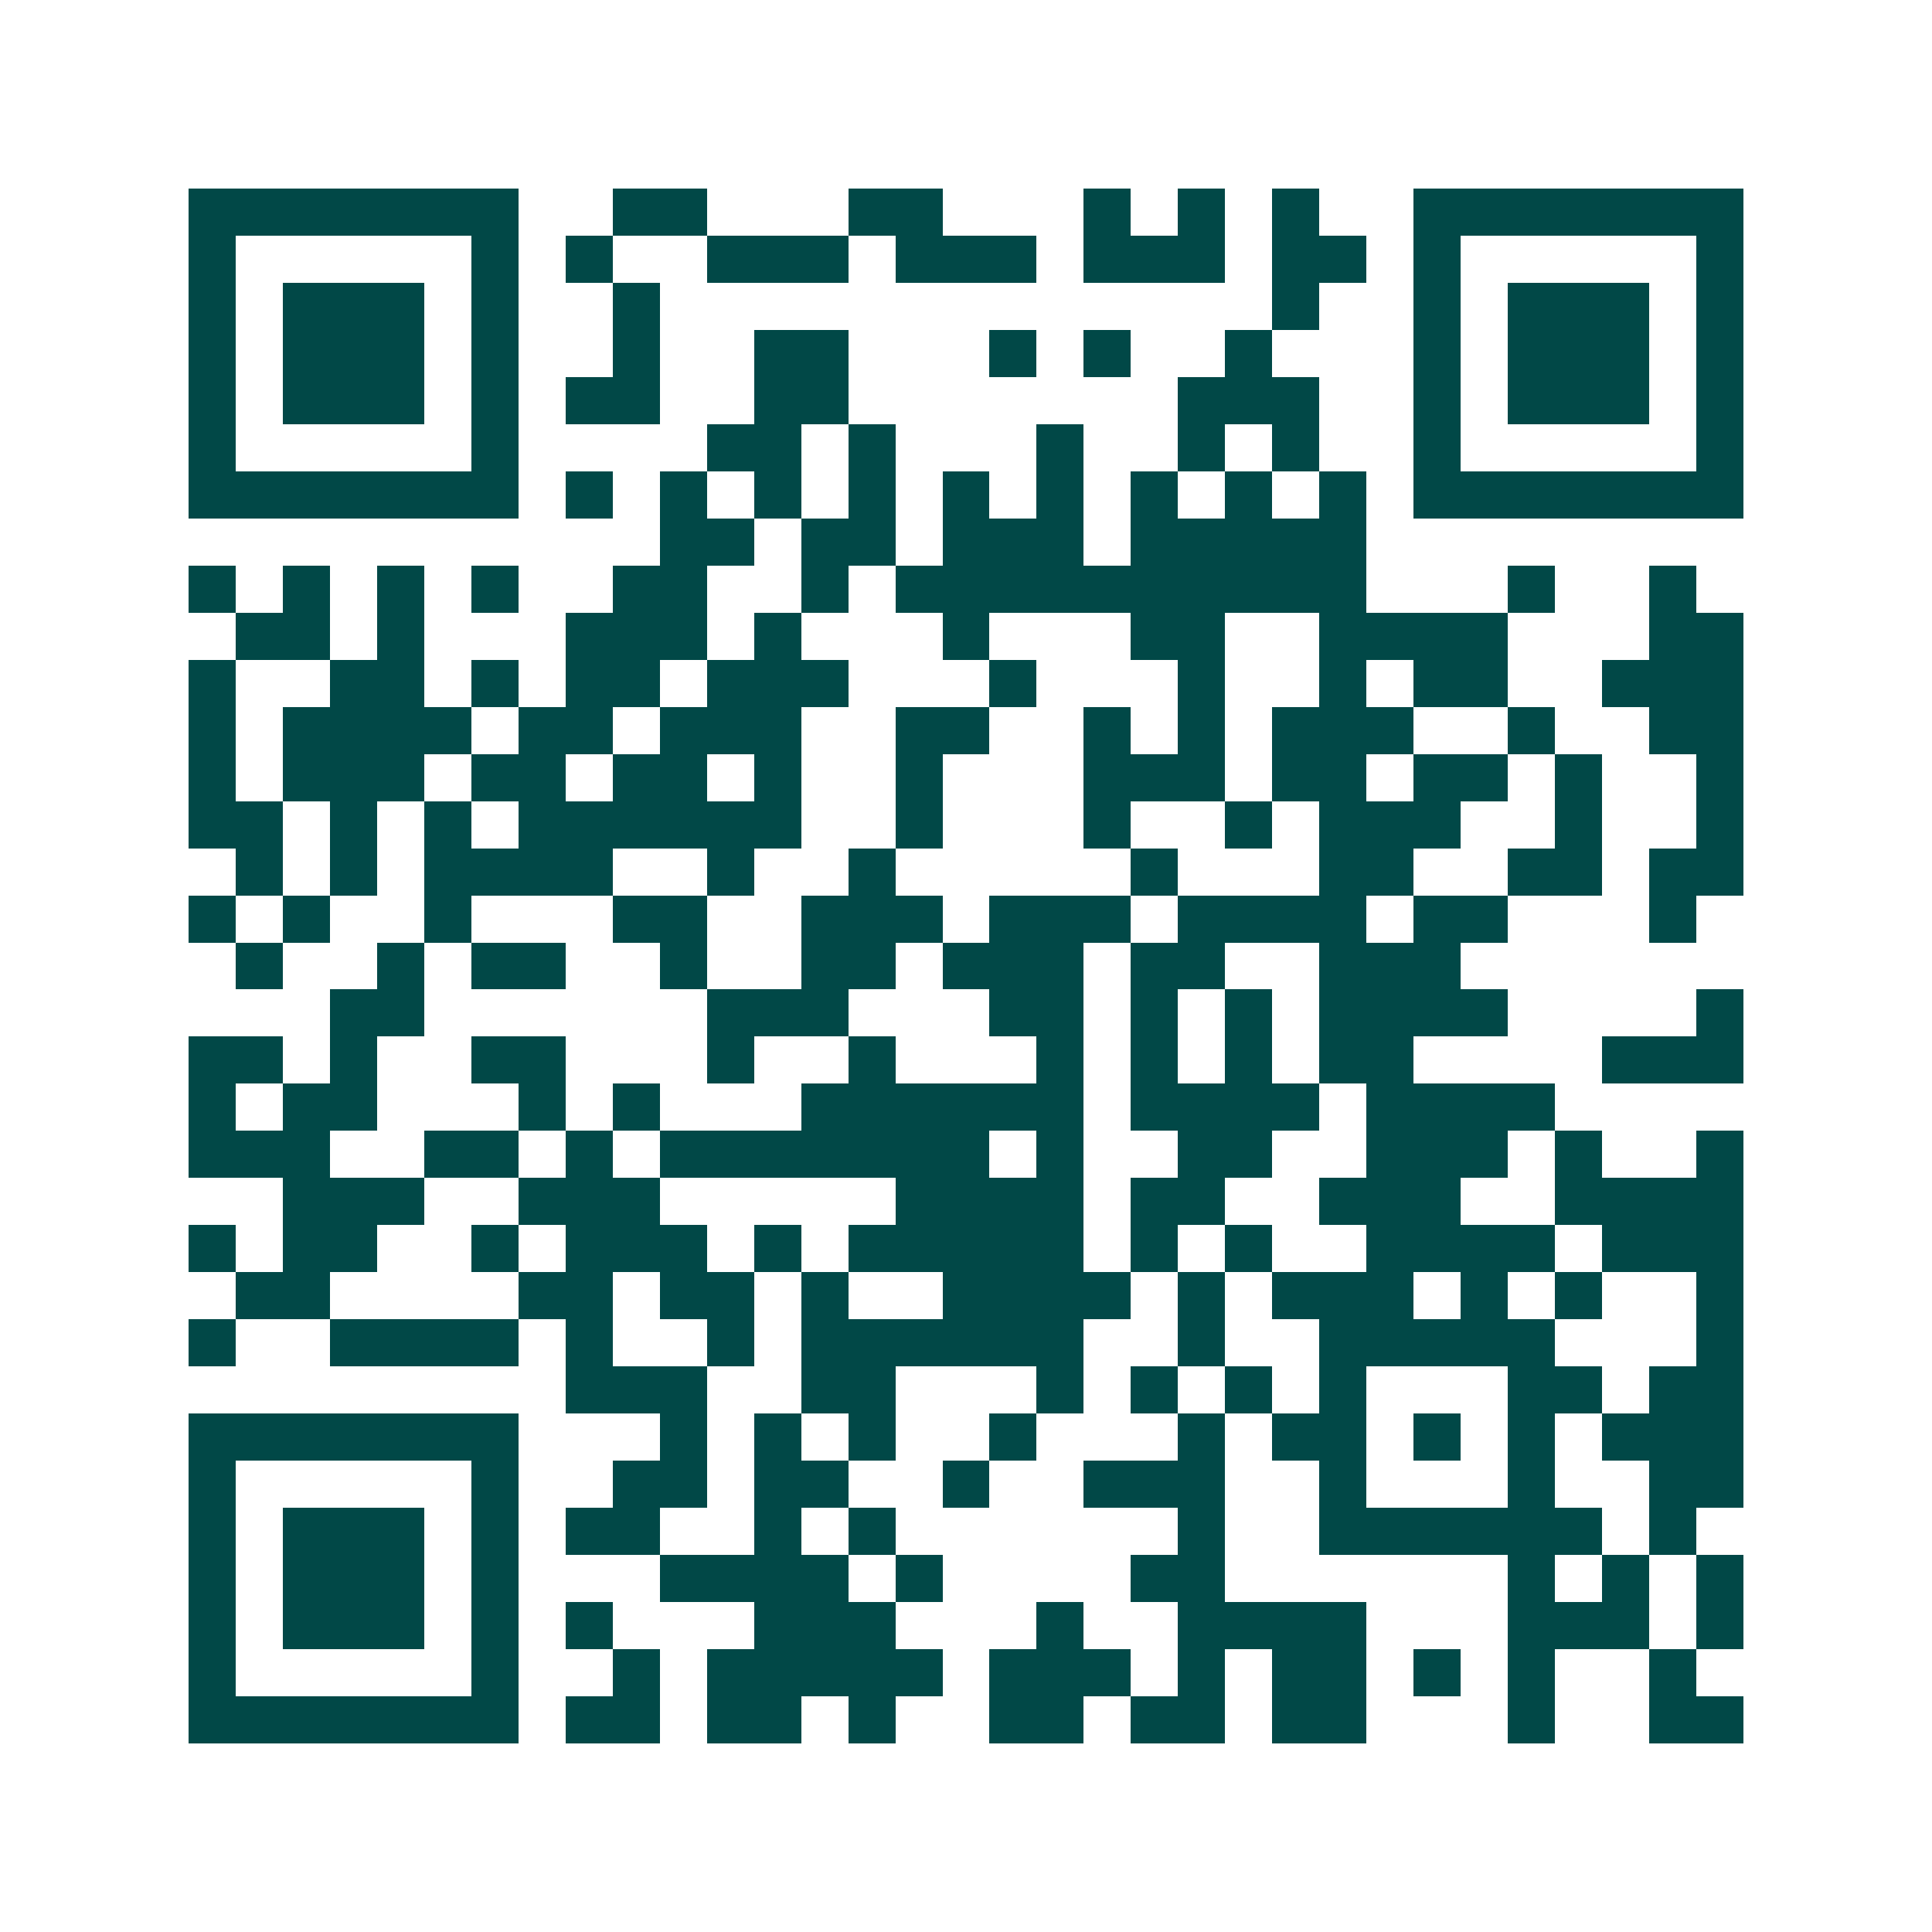 <svg xmlns="http://www.w3.org/2000/svg" width="200" height="200" viewBox="0 0 41 41" shape-rendering="crispEdges"><path fill="#ffffff" d="M0 0h41v41H0z"/><path stroke="#014847" d="M4 4.5h7m2 0h2m3 0h2m3 0h1m1 0h1m1 0h1m2 0h7M4 5.5h1m5 0h1m1 0h1m2 0h3m1 0h3m1 0h3m1 0h2m1 0h1m5 0h1M4 6.5h1m1 0h3m1 0h1m2 0h1m13 0h1m2 0h1m1 0h3m1 0h1M4 7.5h1m1 0h3m1 0h1m2 0h1m2 0h2m3 0h1m1 0h1m2 0h1m3 0h1m1 0h3m1 0h1M4 8.5h1m1 0h3m1 0h1m1 0h2m2 0h2m7 0h3m2 0h1m1 0h3m1 0h1M4 9.5h1m5 0h1m4 0h2m1 0h1m3 0h1m2 0h1m1 0h1m2 0h1m5 0h1M4 10.5h7m1 0h1m1 0h1m1 0h1m1 0h1m1 0h1m1 0h1m1 0h1m1 0h1m1 0h1m1 0h7M14 11.5h2m1 0h2m1 0h3m1 0h5M4 12.5h1m1 0h1m1 0h1m1 0h1m2 0h2m2 0h1m1 0h10m3 0h1m2 0h1M5 13.5h2m1 0h1m3 0h3m1 0h1m3 0h1m3 0h2m2 0h4m3 0h2M4 14.5h1m2 0h2m1 0h1m1 0h2m1 0h3m3 0h1m3 0h1m2 0h1m1 0h2m2 0h3M4 15.5h1m1 0h4m1 0h2m1 0h3m2 0h2m2 0h1m1 0h1m1 0h3m2 0h1m2 0h2M4 16.5h1m1 0h3m1 0h2m1 0h2m1 0h1m2 0h1m3 0h3m1 0h2m1 0h2m1 0h1m2 0h1M4 17.5h2m1 0h1m1 0h1m1 0h6m2 0h1m3 0h1m2 0h1m1 0h3m2 0h1m2 0h1M5 18.5h1m1 0h1m1 0h4m2 0h1m2 0h1m5 0h1m3 0h2m2 0h2m1 0h2M4 19.5h1m1 0h1m2 0h1m3 0h2m2 0h3m1 0h3m1 0h4m1 0h2m3 0h1M5 20.5h1m2 0h1m1 0h2m2 0h1m2 0h2m1 0h3m1 0h2m2 0h3M7 21.5h2m6 0h3m3 0h2m1 0h1m1 0h1m1 0h4m4 0h1M4 22.5h2m1 0h1m2 0h2m3 0h1m2 0h1m3 0h1m1 0h1m1 0h1m1 0h2m4 0h3M4 23.5h1m1 0h2m3 0h1m1 0h1m3 0h6m1 0h4m1 0h4M4 24.5h3m2 0h2m1 0h1m1 0h7m1 0h1m2 0h2m2 0h3m1 0h1m2 0h1M6 25.5h3m2 0h3m5 0h4m1 0h2m2 0h3m2 0h4M4 26.5h1m1 0h2m2 0h1m1 0h3m1 0h1m1 0h5m1 0h1m1 0h1m2 0h4m1 0h3M5 27.5h2m4 0h2m1 0h2m1 0h1m2 0h4m1 0h1m1 0h3m1 0h1m1 0h1m2 0h1M4 28.5h1m2 0h4m1 0h1m2 0h1m1 0h6m2 0h1m2 0h5m3 0h1M12 29.5h3m2 0h2m3 0h1m1 0h1m1 0h1m1 0h1m3 0h2m1 0h2M4 30.5h7m3 0h1m1 0h1m1 0h1m2 0h1m3 0h1m1 0h2m1 0h1m1 0h1m1 0h3M4 31.5h1m5 0h1m2 0h2m1 0h2m2 0h1m2 0h3m2 0h1m3 0h1m2 0h2M4 32.5h1m1 0h3m1 0h1m1 0h2m2 0h1m1 0h1m6 0h1m2 0h6m1 0h1M4 33.5h1m1 0h3m1 0h1m3 0h4m1 0h1m4 0h2m6 0h1m1 0h1m1 0h1M4 34.5h1m1 0h3m1 0h1m1 0h1m3 0h3m3 0h1m2 0h4m3 0h3m1 0h1M4 35.5h1m5 0h1m2 0h1m1 0h5m1 0h3m1 0h1m1 0h2m1 0h1m1 0h1m2 0h1M4 36.5h7m1 0h2m1 0h2m1 0h1m2 0h2m1 0h2m1 0h2m3 0h1m2 0h2"/></svg>

